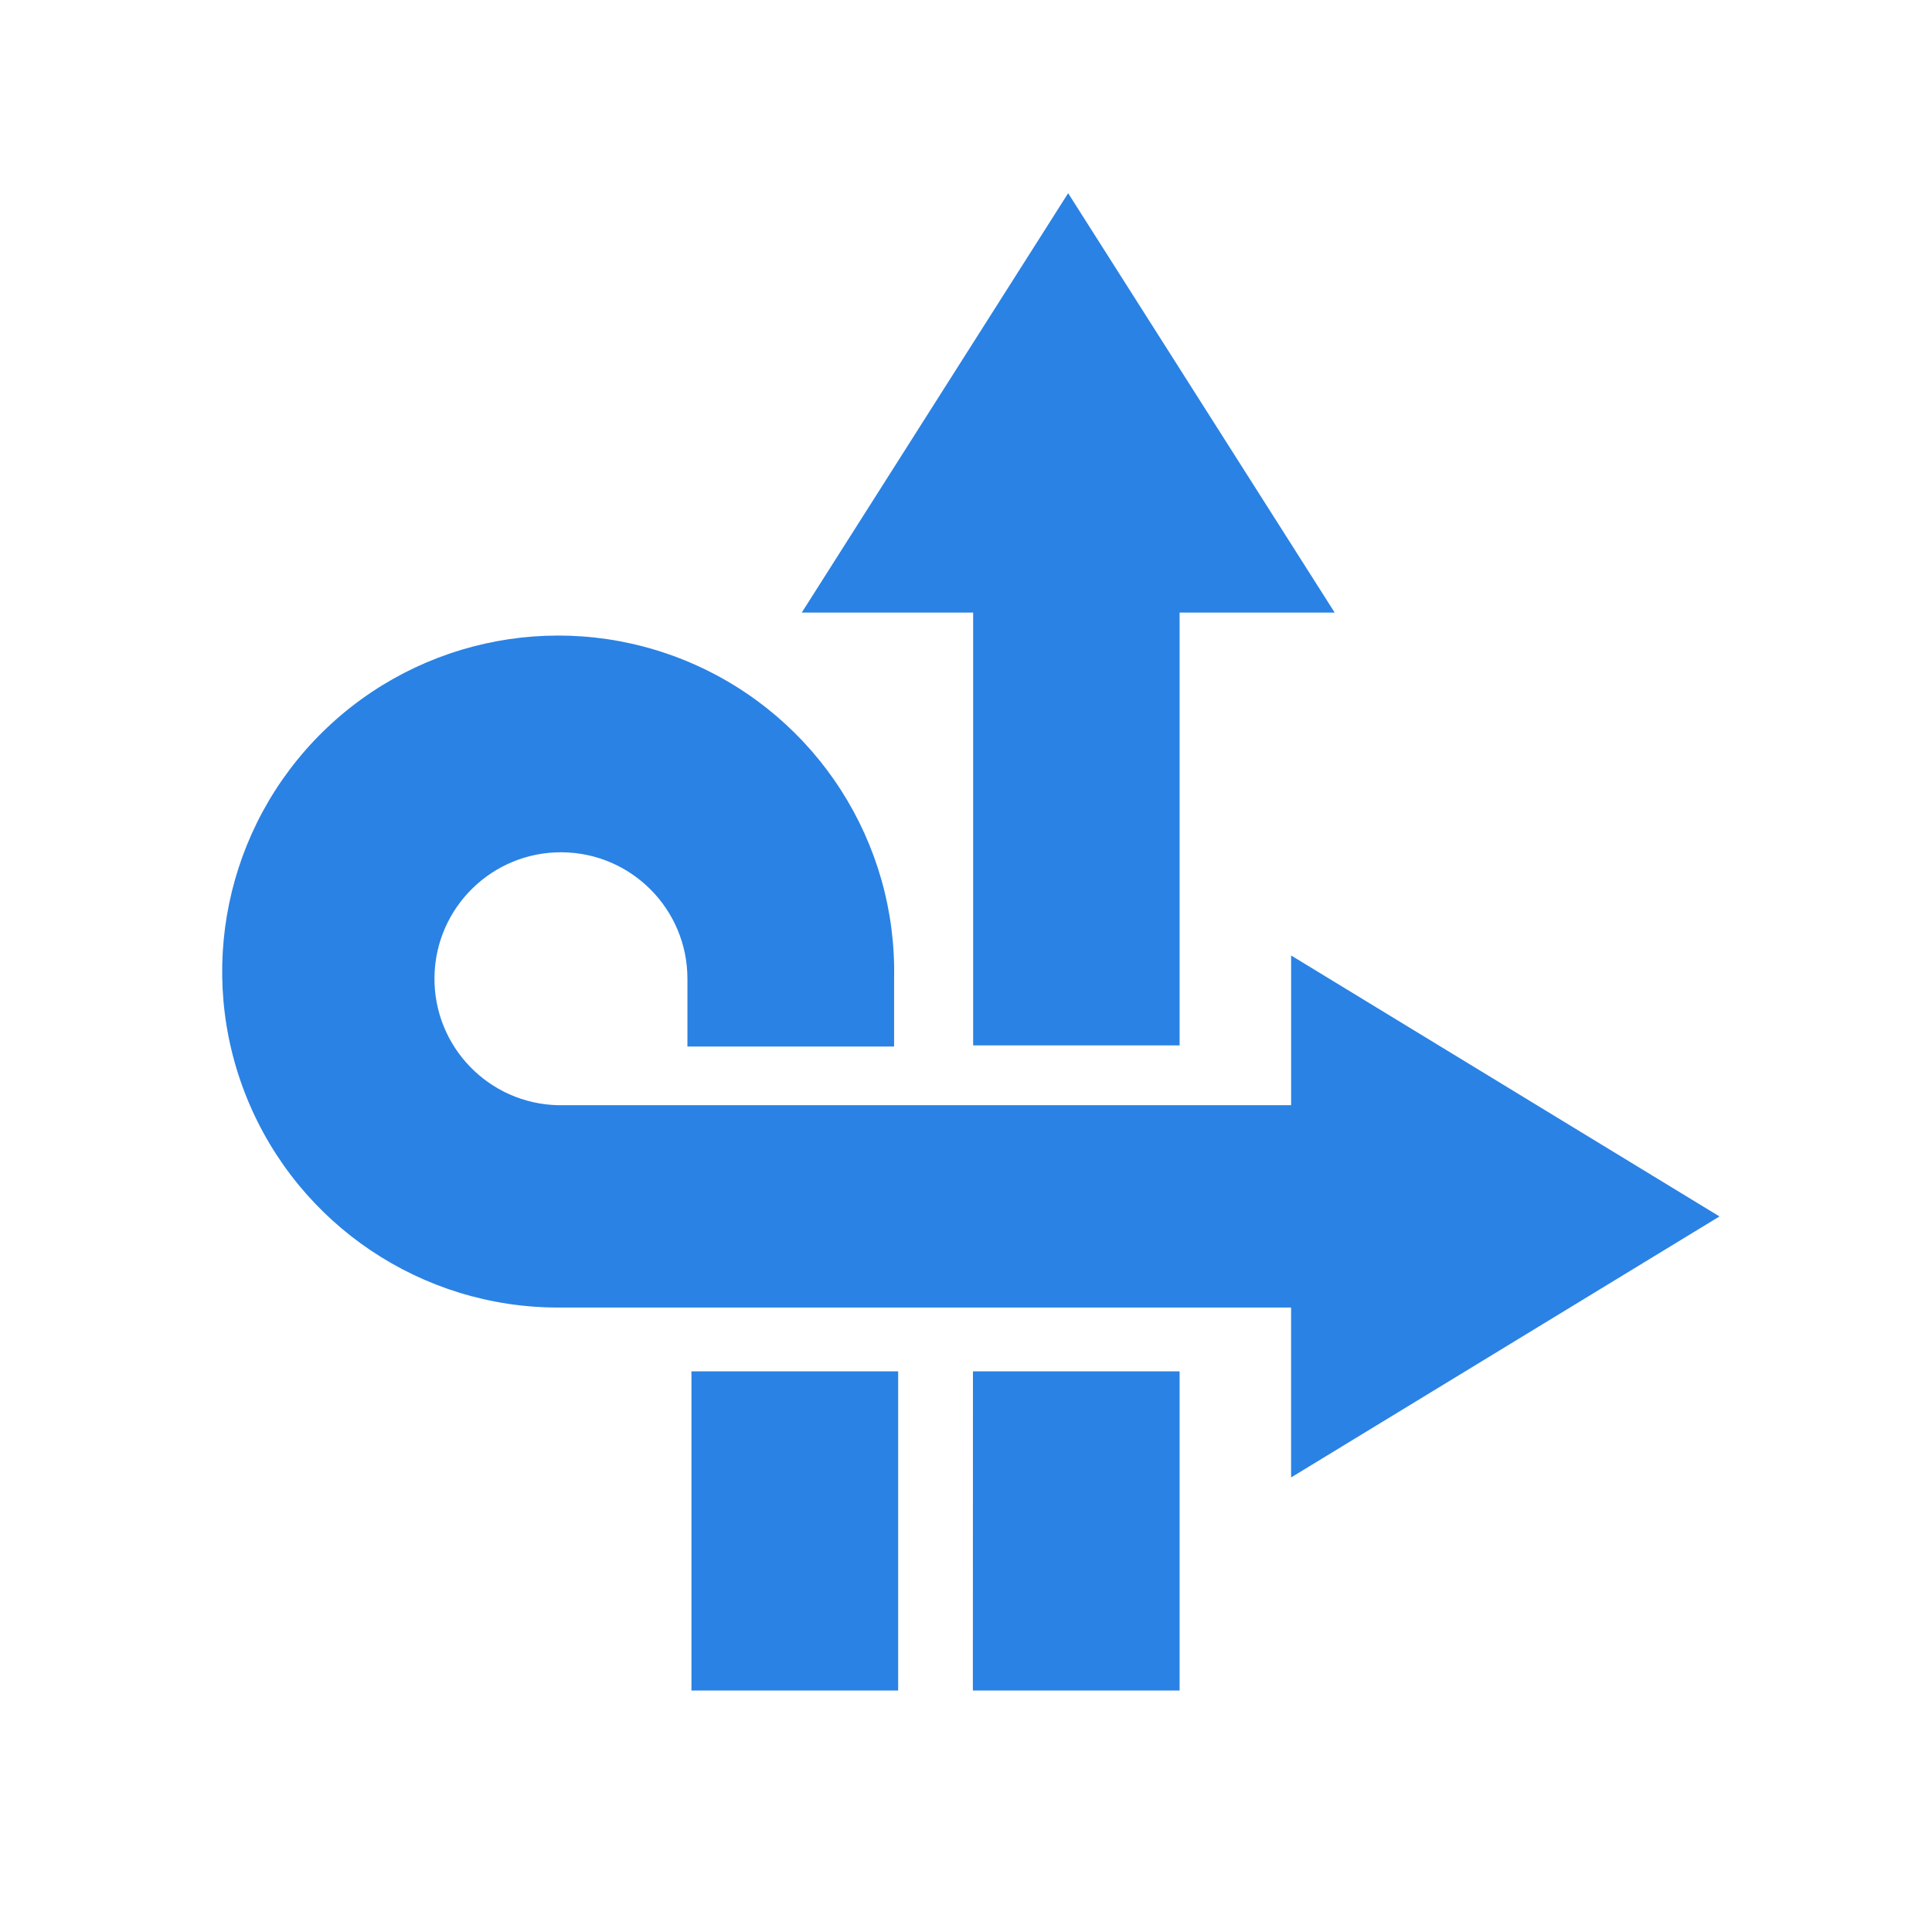 <?xml version="1.0" encoding="UTF-8"?>
<svg width="200px" height="200px" viewBox="0 0 200 200" version="1.1" xmlns="http://www.w3.org/2000/svg" xmlns:xlink="http://www.w3.org/1999/xlink">
    <title>交通</title>
    <g id="页面-1" stroke="none" stroke-width="1" fill="none" fill-rule="evenodd">
        <g id="编组" transform="translate(23, 20)" fill="#2A82E4" fill-rule="nonzero">
            <path d="M155,105.926 L110.657,78.911 L110.657,94.411 L34.787,94.411 C27.595,94.257 21.875,88.329 21.977,81.136 C22.078,73.943 27.964,68.179 35.158,68.228 C42.352,68.277 48.159,74.12 48.162,81.314 L48.162,88.338 L69.557,88.338 L69.557,81.306 C69.854,67.175 61.569,54.269 48.597,48.655 C35.626,43.042 20.547,45.836 10.448,55.725 C0.349,65.614 -2.761,80.631 2.579,93.717 C7.92,106.804 20.649,115.357 34.783,115.357 L110.653,115.357 L110.653,132.945 L155,105.926 Z M48.579,155 L69.977,155 L69.977,121.961 L48.579,121.961 L48.579,155 Z M77.711,155 L99.113,155 L99.113,121.961 L77.719,121.961 L77.711,155 Z M77.711,88.219 L99.113,88.219 L99.113,43.412 L115.164,43.412 L87.574,0 L60,43.412 L77.739,43.412 L77.739,88.219 L77.711,88.219 Z" id="形状"></path>
        </g>
    </g>
</svg>